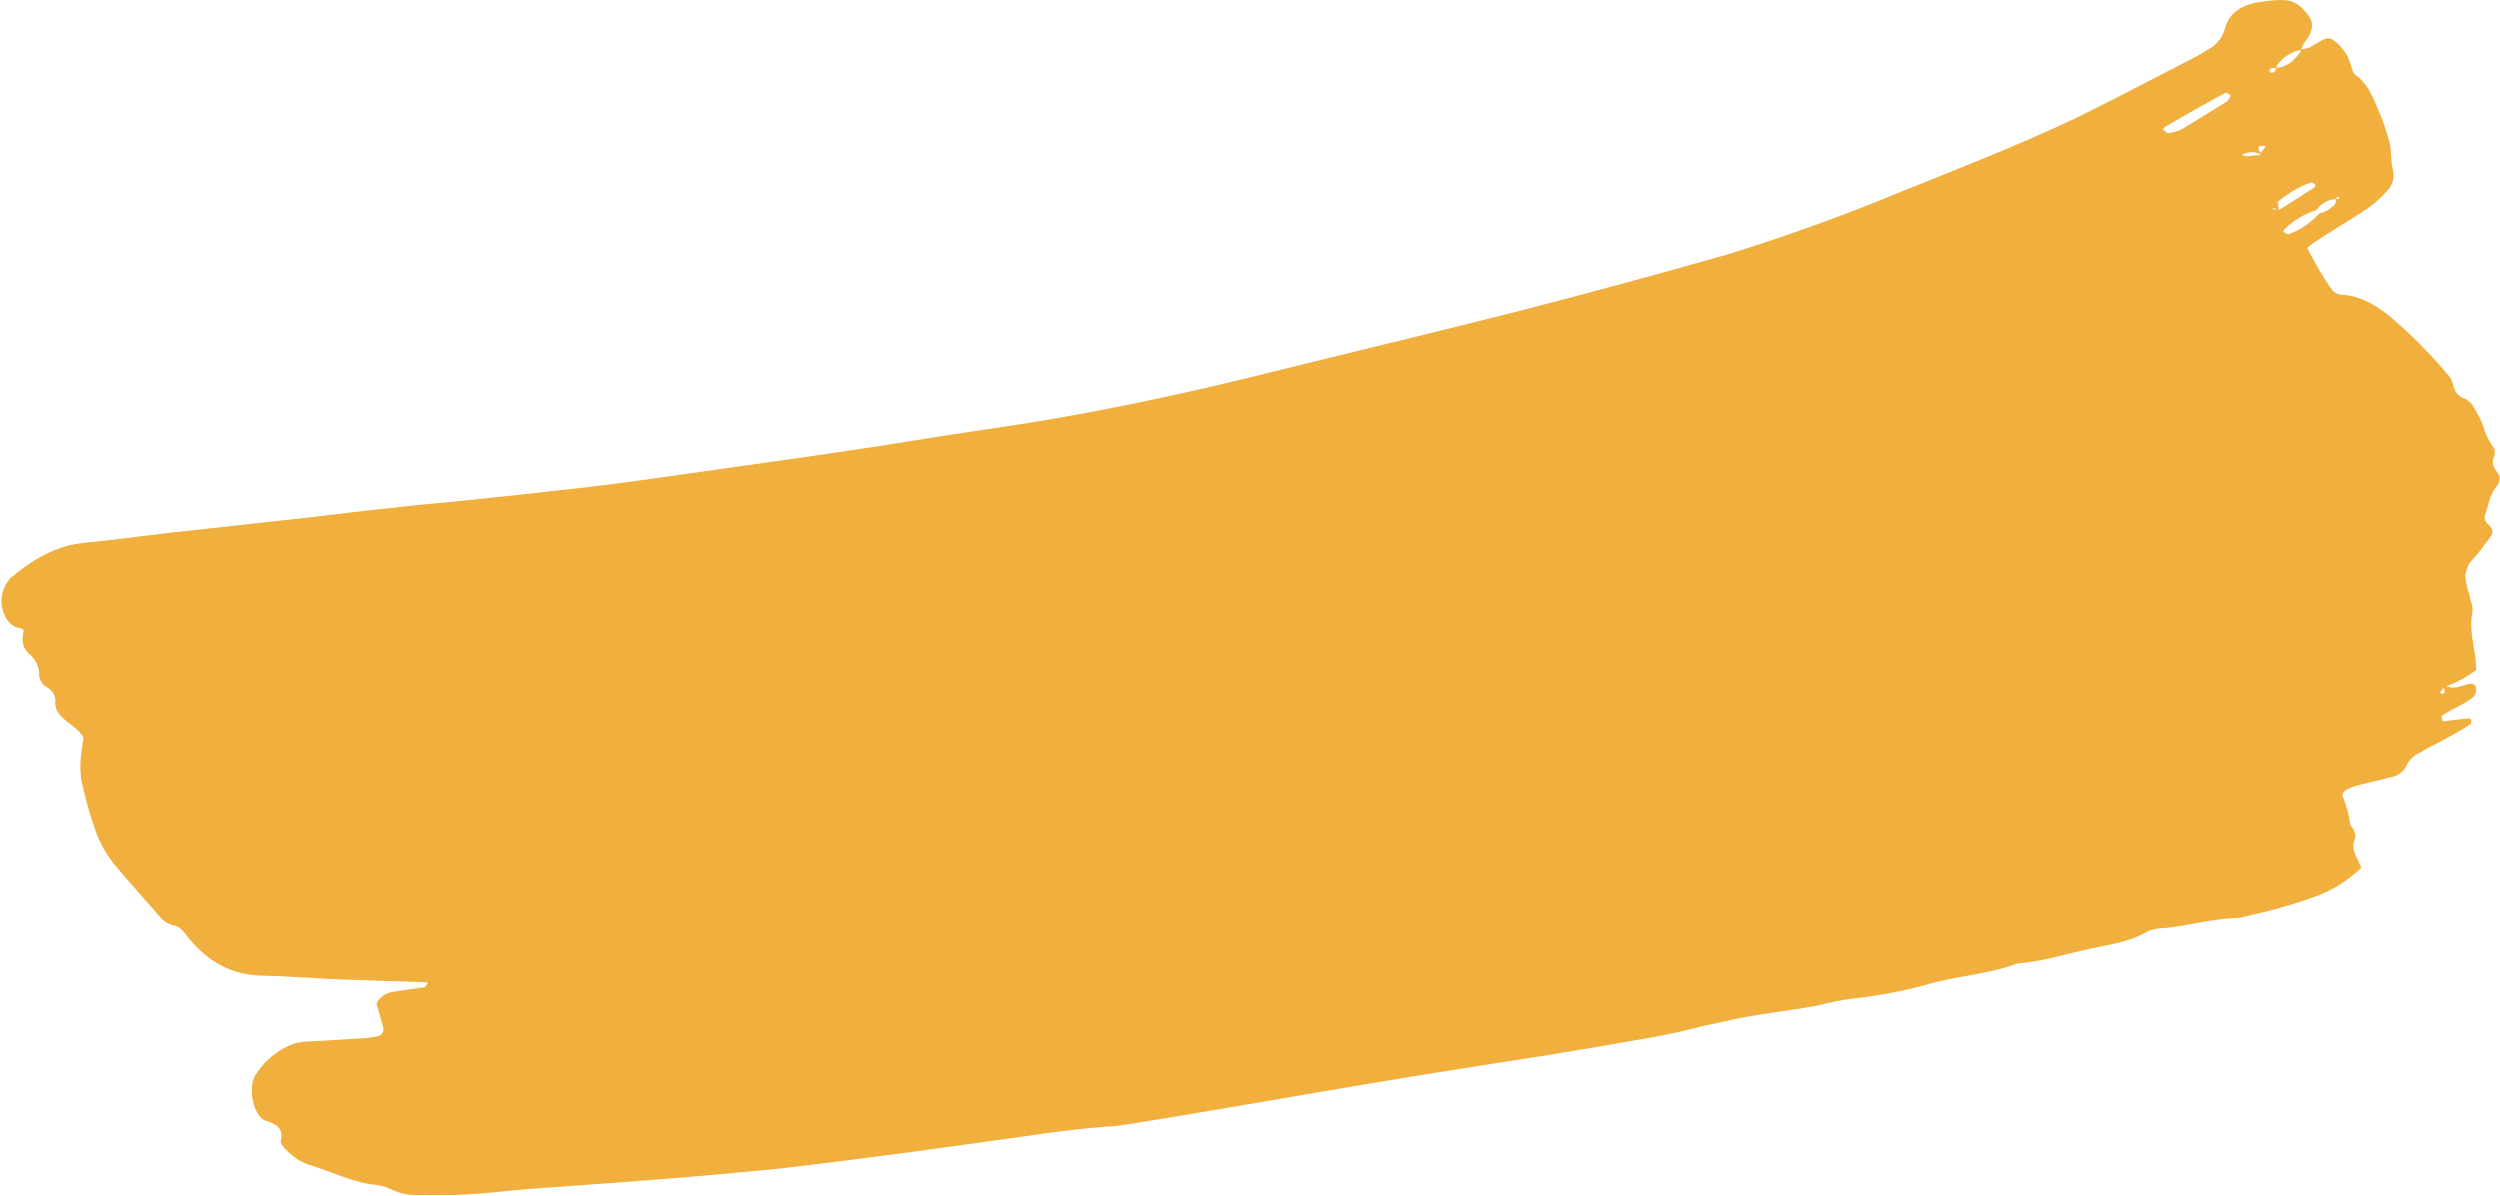 <?xml version="1.0" encoding="UTF-8" standalone="no"?><svg xmlns="http://www.w3.org/2000/svg" xmlns:xlink="http://www.w3.org/1999/xlink" fill="#000000" height="216.3" preserveAspectRatio="xMidYMid meet" version="1" viewBox="0.2 0.3 452.3 216.3" width="452.3" zoomAndPan="magnify"><g id="change1_1"><path d="M442.3,124.2c0.8,0.5,1.7,0.6,2.6,0.4c0.7-0.2,1.4-0.4,2.1-0.6c0.5-0.1,1.2,0.3,1.2,0.8c0,0.5-0.1,1-0.4,1.5 c-0.7,0.6-1.5,1.1-2.3,1.5c-1.1,0.6-2.3,1.2-3.4,1.9c-0.2,0.1-0.1,0.6-0.1,0.9c0.1,0.1,0.3,0.2,0.4,0.2c1.5-0.2,2.9-0.4,4.4-0.5 c0.1,0,0.5,0.1,0.5,0.2c0,0.3,0,0.7-0.1,0.8c-1.6,1-3.1,1.9-4.8,2.8s-3.3,1.7-4.8,2.6c-0.8,0.4-1.5,1.1-1.9,1.9 c-0.5,1.2-1.6,2.1-2.9,2.3c-2.1,0.6-4.3,1-6.4,1.6c-0.7,0.2-1.4,0.5-2,0.9c-0.2,0.1-0.5,0.7-0.4,0.9c0.7,1.7,1.2,3.4,1.4,5.2 c0.1,0.3,0.5,0.6,0.6,0.9c0.2,0.5,0.5,1.2,0.3,1.6c-1,2,0.5,3.5,1.1,5.3c-2.4,2.3-5.2,4.1-8.3,5.2c-4.2,1.5-8.4,2.7-12.7,3.6 c-0.5,0.2-1.1,0.3-1.6,0.3c-4.4,0.1-8.7,1.4-13,1.8c-1.1,0-2.2,0.2-3.2,0.7c-3.3,1.9-7,2.3-10.5,3.1c-4.3,0.9-8.5,2.3-12.9,2.6 c-5,1.9-10.4,2.2-15.6,3.6c-4.8,1.4-9.7,2.3-14.6,2.8c-2,0.3-4,0.7-5.9,1.2c-5.8,1.1-11.7,1.6-17.4,3c-1.6,0.4-3.2,0.6-4.8,1.1 c-3.7,0.9-7.5,1.7-11.4,2.3c-8.5,1.5-17,2.9-25.6,4.2c-7.6,1.2-15.2,2.4-22.9,3.7s-15.2,2.6-22.8,3.9c-7.1,1.2-14.1,2.4-21.2,3.5 c-0.7,0.1-1.5,0.2-2.2,0.2c-5.1,0.4-10.2,1-15.3,1.8c-6.7,0.9-13.5,1.9-20.2,2.8c-7.7,1-15.3,2-23,2.9c-5.7,0.6-11.4,1.1-17,1.6 c-9.7,0.8-19.4,1.5-29.2,2.2c-3.8,0.3-7.7,0.8-11.5,1c-2.9,0.2-5.9,0.1-8.8,0.1c-1.7,0.1-3.3-0.3-4.8-1c-0.8-0.4-1.7-0.7-2.6-0.8 c-4.3-0.4-8.1-2.4-12.1-3.6c-1.9-0.6-3.6-1.8-4.9-3.4c-0.2-0.3-0.5-0.7-0.4-1c0.6-2.5-1.1-3.1-2.9-3.7c-0.2-0.1-0.3-0.2-0.5-0.3 c-1.8-1.6-2.4-5.7-1.3-7.7c1.6-2.7,4.1-4.8,7.1-5.9c1.1-0.3,2.2-0.4,3.3-0.4c3.3-0.2,6.6-0.4,9.9-0.6c0.7-0.1,1.5-0.2,2.2-0.4 c0.5-0.2,0.8-0.7,0.8-1.2c-0.4-1.6-0.9-3.2-1.3-4.6c0.6-1.3,1.9-2.1,3.3-2.2c1.8-0.3,3.6-0.5,5.4-0.8c0.2,0,0.4-0.5,0.6-0.7 c-0.1-0.1-0.2-0.2-0.4-0.2c-5.2-0.2-10.3-0.3-15.4-0.5c-4.8-0.2-9.6-0.6-14.3-0.7c-5.6-0.1-9.8-2.7-13.2-6.8c-0.8-1-1.4-2.1-2.8-2.3 c-1.1-0.3-2-1-2.7-1.9c-2.7-3.1-5.4-6.1-8-9.2c-1.6-2-2.8-4.3-3.6-6.8c-0.9-2.6-1.6-5.3-2.2-7.9c-0.3-1.4-0.3-2.9-0.2-4.4 c0.1-1.2,0.3-2.5,0.5-3.7c-0.9-1.8-2.8-2.5-4-3.9c-0.7-0.6-1.1-1.5-1.1-2.4c0.2-1.3-0.6-2.5-1.8-3c-0.7-0.6-1.2-1.5-1.1-2.4 c-0.1-1.3-0.7-2.5-1.7-3.4c-1.5-1.2-1.5-2.8-1.1-4.4c-0.2-0.1-0.3-0.3-0.5-0.3c-1.9-0.3-2.8-1.6-3.3-3.3c-0.5-1.8-0.2-3.7,0.9-5.2 c0.2-0.3,0.4-0.6,0.7-0.8c3.9-3.2,8-5.7,13.2-6.2s10.2-1.2,15.3-1.8c4.6-0.5,9.1-1,13.7-1.5c4.2-0.5,8.4-0.9,12.6-1.4 c4.9-0.6,9.9-1.2,14.8-1.7c3.3-0.4,6.6-0.7,9.9-1c8-0.8,16.1-1.7,24.1-2.6c6.9-0.8,13.9-1.8,20.8-2.8c6.4-0.9,12.7-1.8,19.1-2.7 c6.2-0.9,12.4-1.8,18.5-2.8c5.6-0.9,11.3-1.8,16.9-2.6c15.5-2.3,30.8-5.5,45.9-9.2c16-4,32.1-7.8,48.2-11.9 c12.4-3.2,24.9-6.6,37.2-10.1c10.7-3.3,21.3-7.1,31.6-11.4c10.7-4.3,21.5-8.5,32-13.5c7.1-3.5,14.1-7.2,21.1-10.8 c0.8-0.4,1.6-0.9,2.4-1.4c1.5-0.7,2.6-2.1,3.1-3.7c0.7-2.9,2.9-4.2,5.5-4.8c1.6-0.3,3.3-0.5,4.9-0.5c1.5,0,2.9,0.6,3.9,1.8 c1.9,1.9,2,3.4,0.2,5.8c-0.3,0.4-0.5,0.9-0.7,1.4c-1.8,0.4-3.4,1.4-4.4,2.9c-0.1,0.1,0,0.3,0.1,0.5c-0.3-0.1-0.7-0.1-1-0.1 c-0.1,0-0.4,0.2-0.4,0.3c0,0.5,0.3,0.7,0.7,0.5s0.4-0.5,0.6-0.8c1.9-0.2,3.2-1.4,4.3-2.9c0.1-0.1,0-0.4,0-0.5c0.5,0,1.1-0.1,1.6-0.3 c1-0.5,1.9-1.2,2.9-1.6c0.5-0.1,1.1-0.1,1.5,0.3c1.5,1.1,2.6,2.6,3.1,4.4c0.2,0.7,0.4,1.6,0.9,1.9c1.9,1.3,2.8,3.3,3.7,5.4 c1,2.2,1.8,4.4,2.4,6.7c0.4,1.6,0.2,3.3,0.6,4.9c0.4,1.4,0,3-1.1,4c-1.2,1.4-2.6,2.6-4.2,3.6c-2.6,1.7-5.3,3.3-7.9,5 c-0.8,0.5-1.5,1-2.3,1.6c1.4,2.8,2.9,5.4,4.7,7.9c0.6,0.3,0.9,0.6,1.2,0.6c3.5,0.1,6.2,1.7,8.9,3.8c3.8,3.2,7.3,6.7,10.5,10.5 c0.5,0.5,0.9,1.2,1.1,1.9c0.1,1.3,1.1,2.4,2.3,2.7c0.6,0.4,1.2,0.9,1.5,1.6c0.7,1.1,1.3,2.2,1.7,3.4c0.3,1.2,0.9,2.4,1.6,3.4 c0.5,0.6,0.6,1.4,0.3,2.1c-0.7,1.5,0.5,2.4,1,3.4c0.1,0.7-0.1,1.5-0.6,2c-1.2,1.5-1.4,3.4-2,5.1c-0.3,0.7,0.2,1.4,0.8,1.9 c0.6,0.5,0.7,1.4,0.2,2c0,0,0,0,0,0c-1.1,1.5-2.2,3-3.4,4.3c-1,1.1-1.4,2.7-1,4.1c0.2,1.1,0.6,2.1,0.8,3.2c0.3,0.7,0.4,1.4,0.3,2.1 c-0.6,3,0.3,5.8,0.6,8.7c0,0.5,0.1,1,0.1,1.7c-1.7,1.3-3.7,2.4-5.8,3.1c-0.2,0.3-0.4,0.5-0.6,0.8s0,0.5,0.4,0.4 c0.1,0,0.3-0.2,0.3-0.3C442.4,124.8,442.3,124.5,442.3,124.2z M405.8,28.3l-0.4,0.8C405.5,28.9,405.6,28.6,405.8,28.3 c1.1,0.6,2.3-0.1,3.5,0.1c0-0.2-0.2-0.3-0.1-0.5s0.3-0.2,0.4-0.4s0.4-0.5,0.5-0.8c-0.3,0-0.6,0-0.9,0c-0.4,0.1-0.5,0.4-0.3,0.8 l0.4,0.9C408.1,27.5,406.9,27.8,405.8,28.3z M422.8,36.3c-1.4,0.1-2.7,0.8-3.5,2c-2.2,0.7-4.2,1.9-5.8,3.5c-0.1,0.1-0.1,0.3-0.2,0.5 c0.3,0.1,0.7,0.4,0.9,0.4c2.2-0.8,4.1-2.1,5.6-3.8c1-0.2,1.9-0.7,2.6-1.4c0.4-0.3,0.5-0.8,0.3-1.3c0.2,0.1,0.3,0.1,0.5,0.1 c0.1,0,0.3-0.3,0.2-0.3C423.2,35.8,422.9,35.9,422.8,36.3L422.8,36.3z M412.5,38.3l2.7-1.7c1.2-0.8,2.4-1.5,3.6-2.3 c0.4-0.3,0.4-0.6,0-0.8c-0.2-0.1-0.4-0.2-0.5-0.2c-2.2,0.8-4.2,2-6,3.5C412.2,36.9,412.5,37.8,412.5,38.3c-0.4,0-0.8-0.6-1.2-0.2 L412.5,38.3z M392.4,24.4c0.8-0.1,1.7-0.3,2.5-0.7c2.7-1.6,5.3-3.3,8-4.9c0.3-0.2,0.5-0.5,0.7-0.8c0.1-0.1,0.2-0.5,0.1-0.5 c-0.3-0.2-0.7-0.5-0.9-0.4c-3.7,2-7.4,4.1-11,6.2c-0.1,0.1-0.3,0.4-0.2,0.5C391.8,24,392.1,24.2,392.4,24.4z" fill="#f1af3e"/></g></svg>